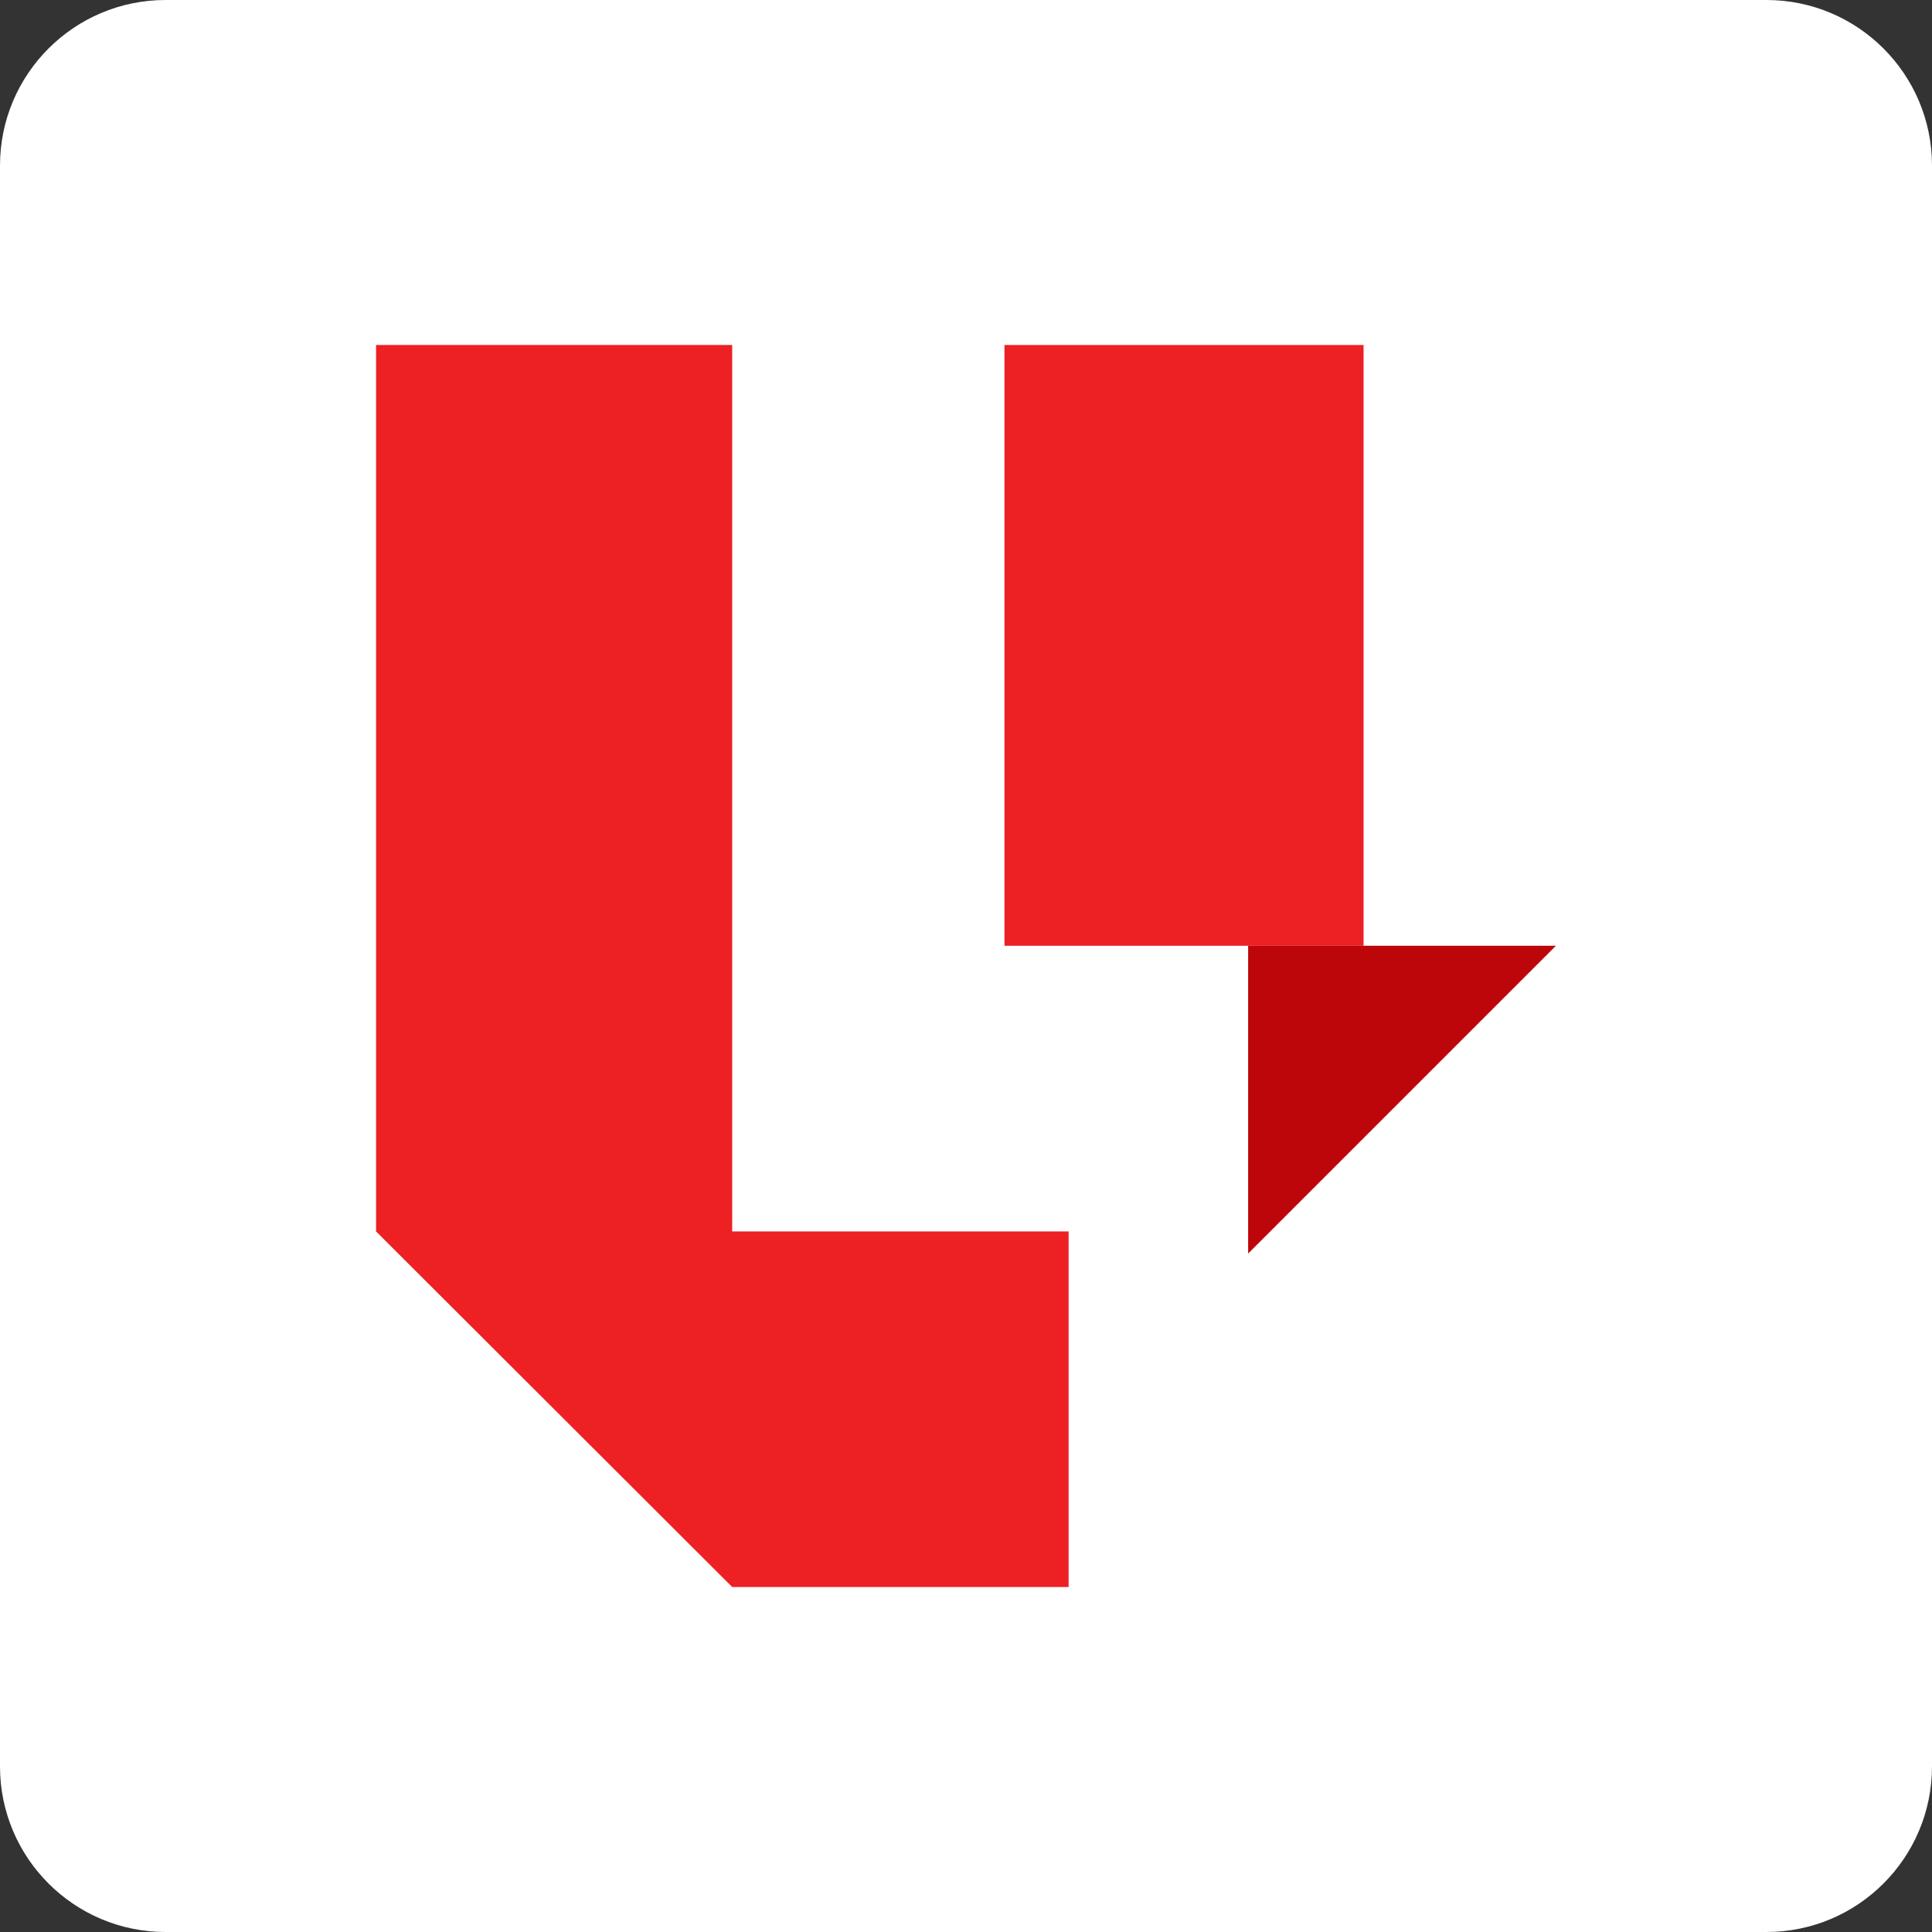 <svg xmlns="http://www.w3.org/2000/svg" width="280" height="280" viewBox="0 0 280 280" fill="none"><rect x="0" y="0" width="280" height="280" fill="#333333" stroke="none"/><path d="M0 24C0 10.745 10.745 0 24 0H256C269.255 0 280 10.745 280 24V256C280 269.255 269.255 280 256 280H24C10.745 280 0 269.255 0 256V24Z" fill="white"></path><path d="M154.87 178.468L154.87 230H106.114L54.502 178.468L54.502 50L106.114 50L106.114 178.468H154.87Z" fill="#ED2024"></path><path d="M197.619 50L145.576 50V137.067H197.619V50Z" fill="#ED2024"></path><path d="M180.889 181.673V137.065H225.497L180.889 181.673Z" fill="#BC060A"></path></svg>